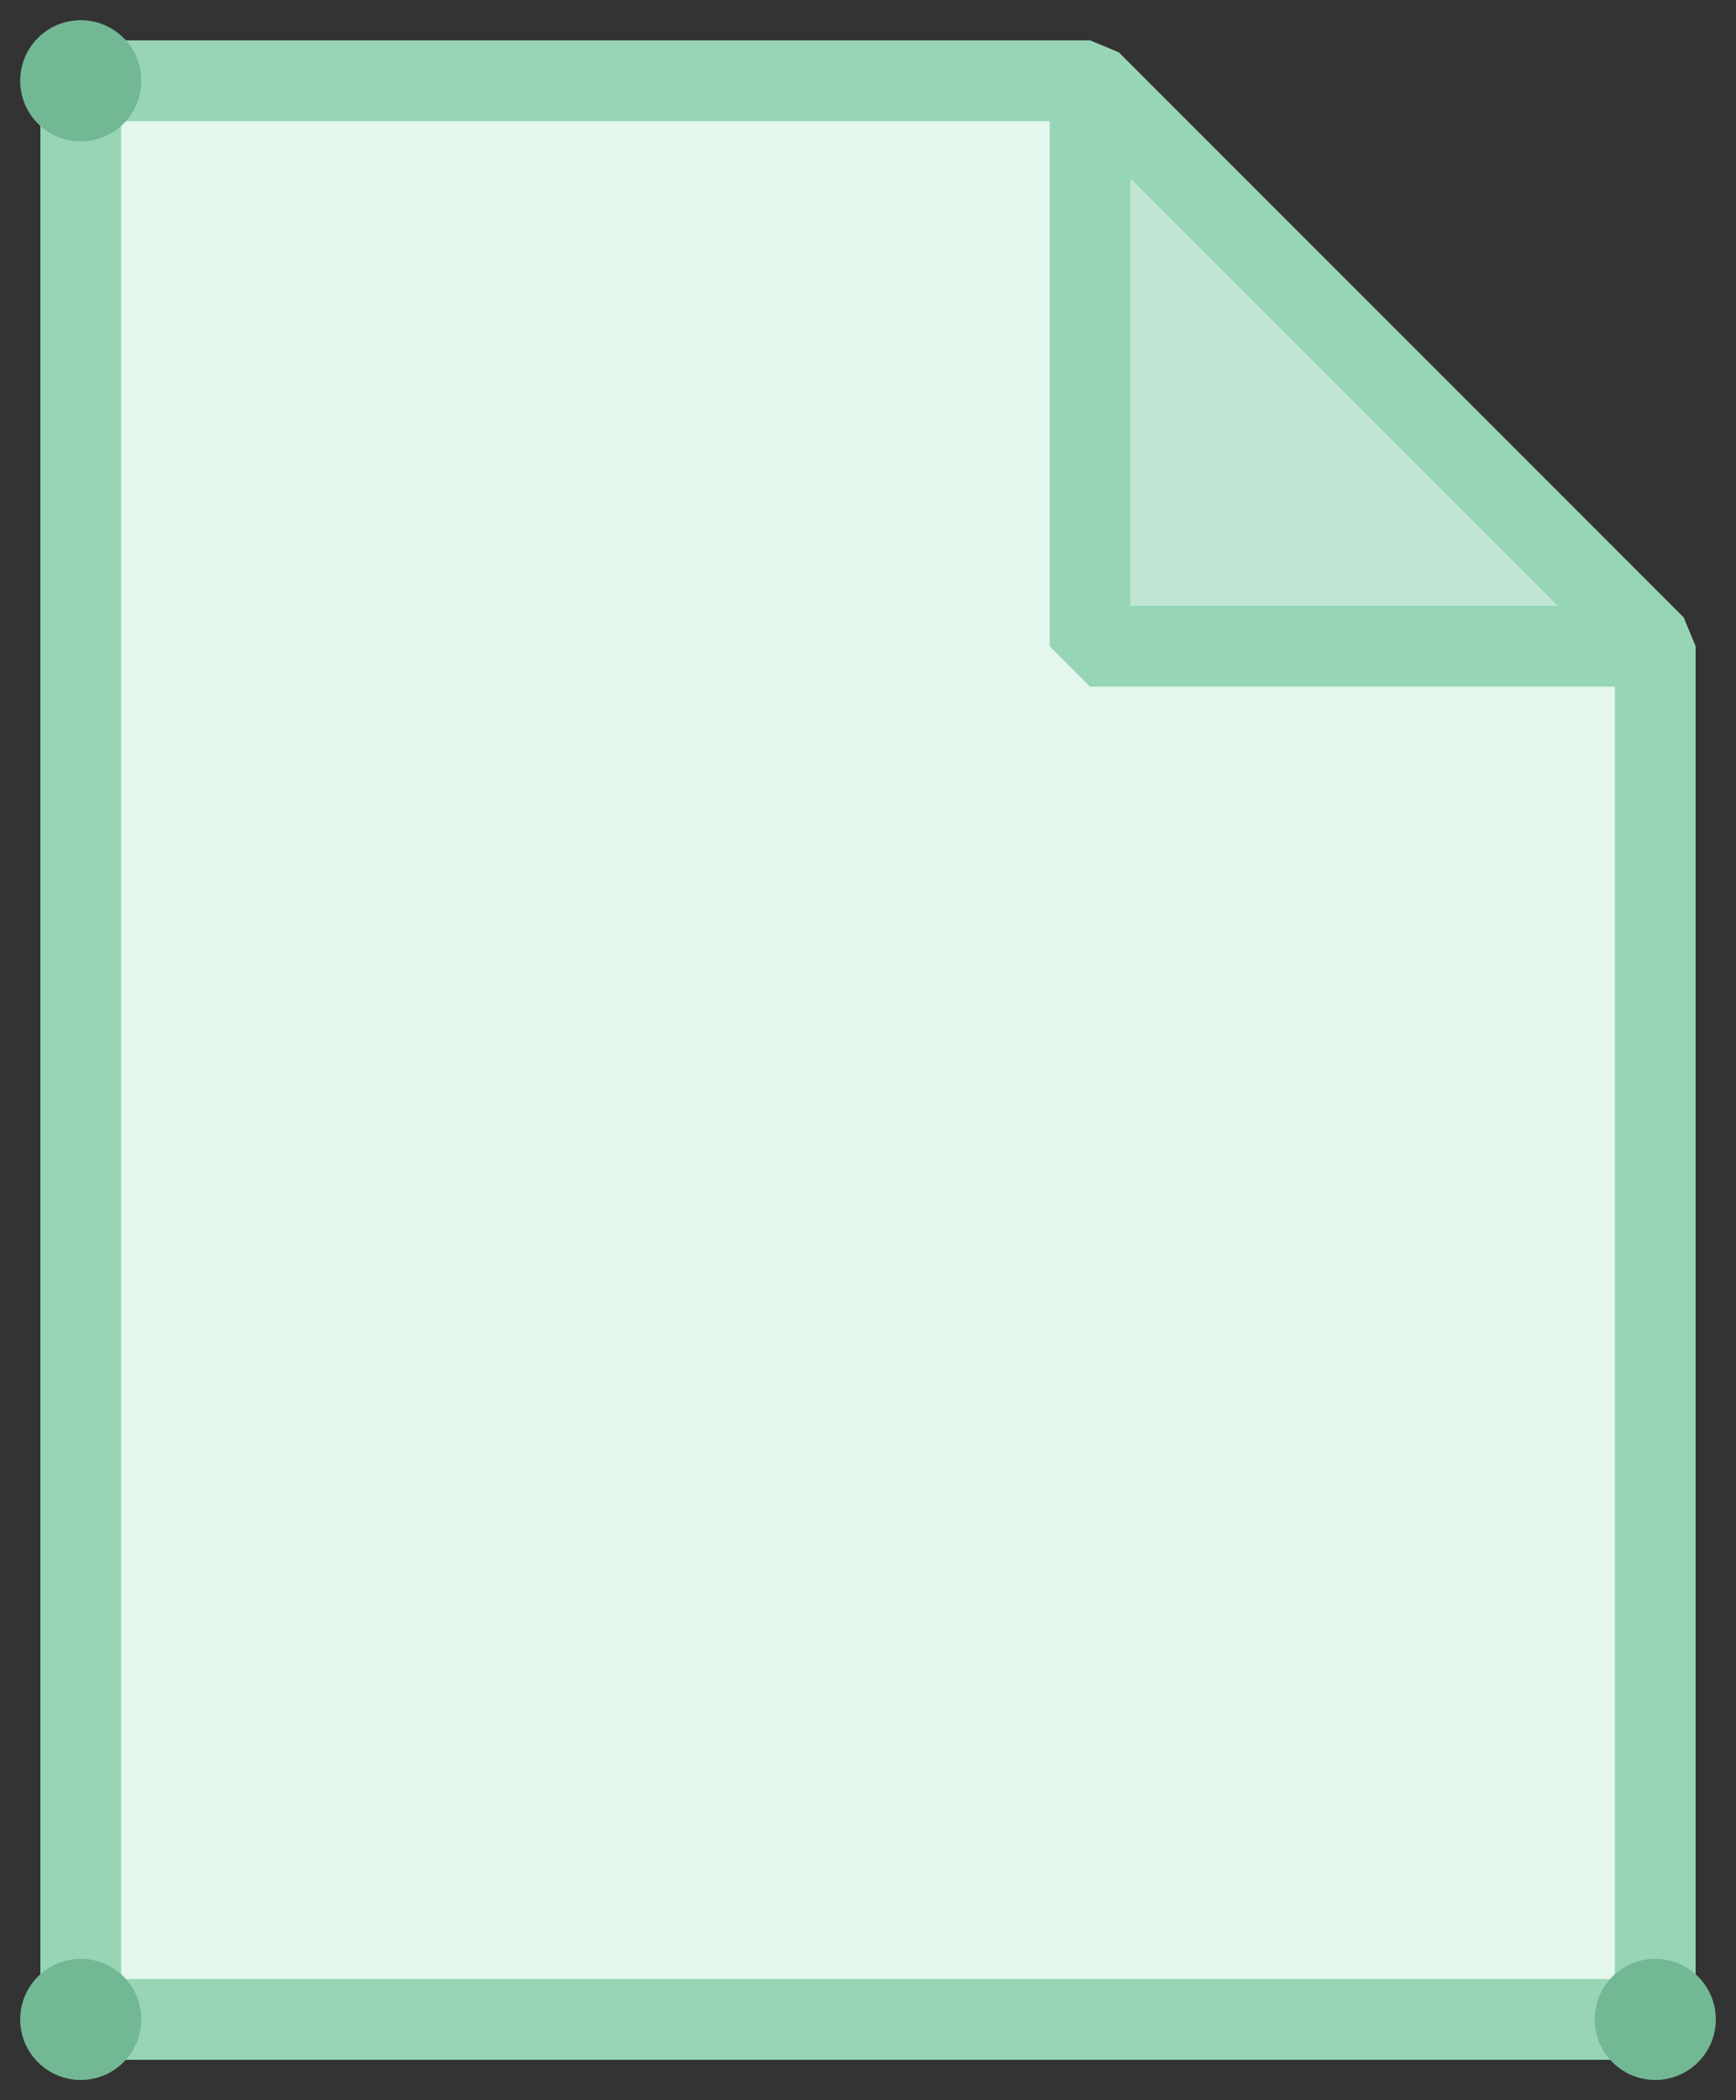 <?xml version="1.0" encoding="UTF-8"?>
<svg width="43px" height="52px" viewBox="0 0 43 52" version="1.1" xmlns="http://www.w3.org/2000/svg" xmlns:xlink="http://www.w3.org/1999/xlink">
    <rect x="0" y="0" width="43" height="52" fill="#333333" stroke="none"/>
    <defs></defs>
    <g id="Helpdesk" stroke="none" stroke-width="1" fill="none" fill-rule="evenodd">
        <g id="helpdesk_ticket_a" transform="translate(-949, -519)">
            <g id="Group-2-Copy-3" transform="translate(949, 519)">
                <g id="xls">
                    <polygon id="Fill-1" fill="#FF8522" opacity="0" points="0 52 43 52 43 0 0 0"></polygon>
                    <polygon id="Fill-3" fill="#E3F7ED" points="41 50 2 50 2 2 27 2 41 16"></polygon>
                    <polygon id="Stroke-4" stroke="#97D5B6" stroke-width="2" stroke-linejoin="bevel" points="41 50 2 50 2 2 27 2 41 16"></polygon>
                    <polygon id="Fill-6" fill="#C0E6D3" points="27 16 41 16 27 2"></polygon>
                    <g id="Group-15">
                        <polygon id="Stroke-7" stroke="#96D5B6" stroke-width="2" stroke-linejoin="bevel" points="27 16 41 16 27 2"></polygon>
                        <path d="M3.5,2 C3.5,2.829 2.828,3.5 2,3.5 C1.172,3.5 0.5,2.829 0.5,2 C0.5,1.171 1.172,0.5 2,0.5 C2.828,0.5 3.5,1.171 3.5,2" id="Fill-9" fill="#72B895"></path>
                        <path d="M42.5,50 C42.5,50.829 41.828,51.5 41,51.5 C40.172,51.5 39.5,50.829 39.5,50 C39.5,49.171 40.172,48.5 41,48.5 C41.828,48.5 42.5,49.171 42.5,50" id="Fill-11" fill="#72B895"></path>
                        <path d="M3.5,50 C3.5,50.829 2.828,51.5 2,51.5 C1.172,51.5 0.5,50.829 0.5,50 C0.5,49.171 1.172,48.5 2,48.5 C2.828,48.5 3.5,49.171 3.5,50" id="Fill-13" fill="#72B895"></path>
                    </g>
                </g>
            </g>
        </g>
    </g>
</svg>
